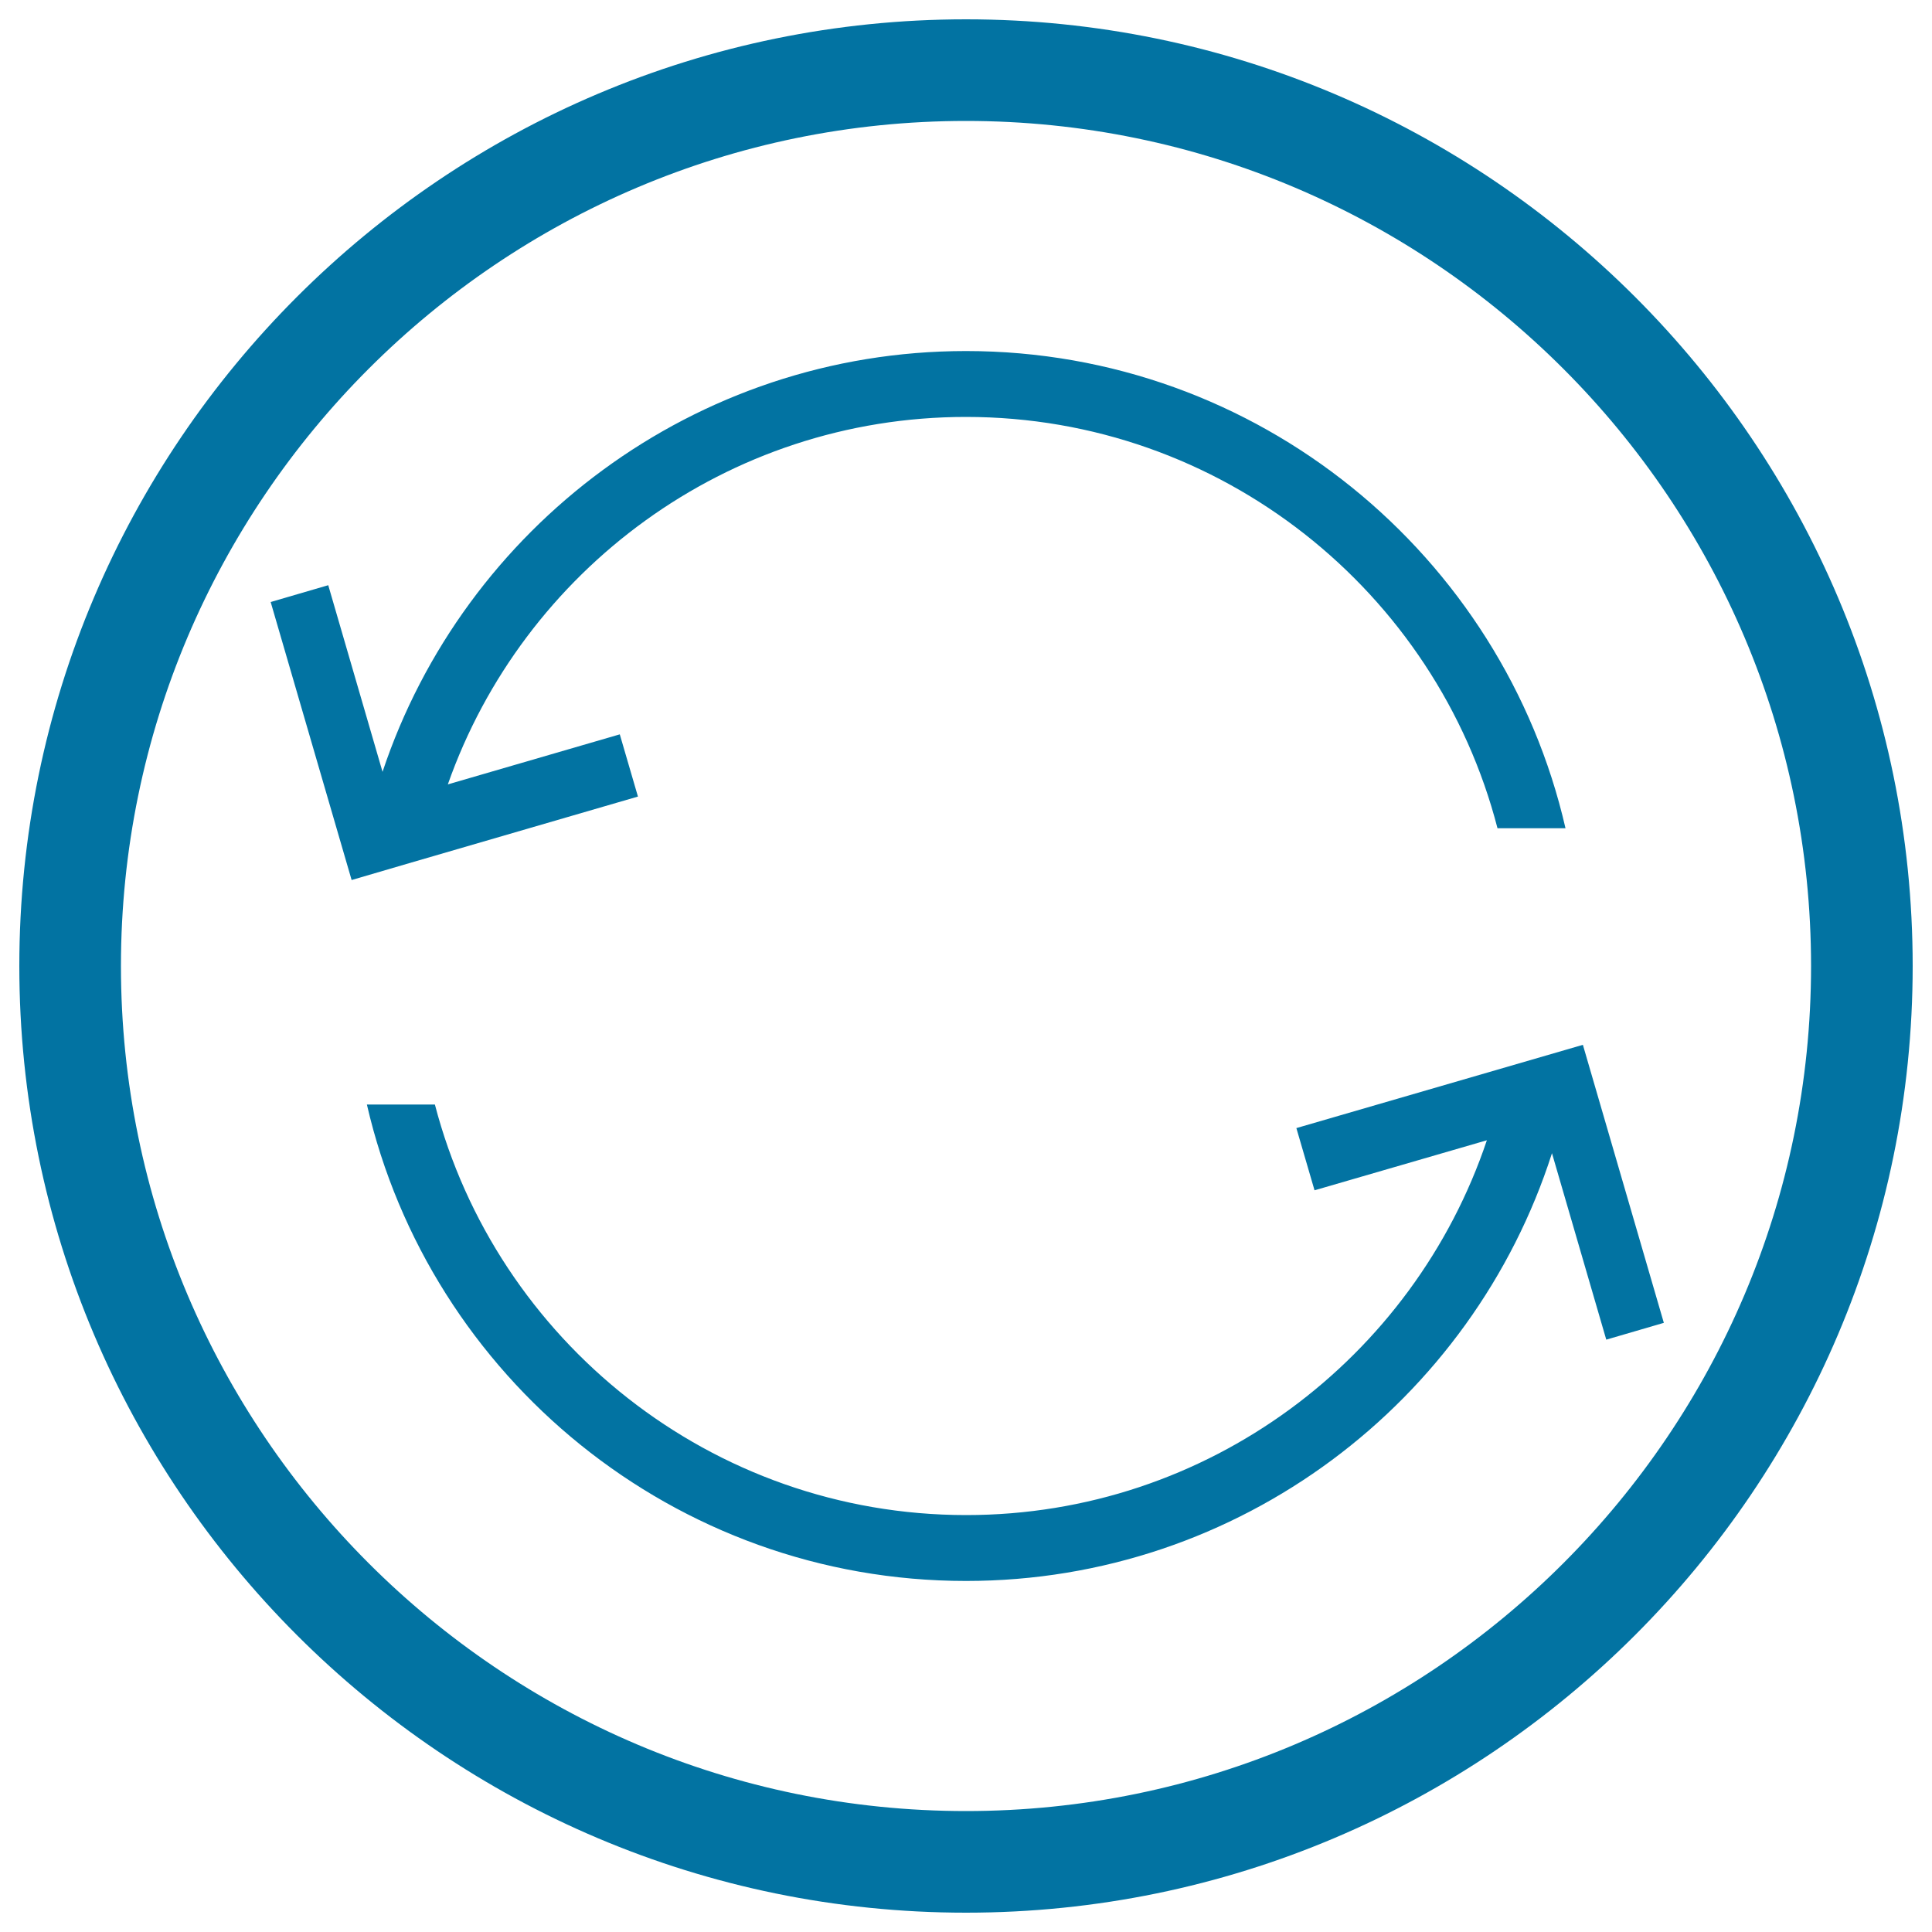<svg xmlns="http://www.w3.org/2000/svg" viewBox="0 0 1000 1000" style="fill:#0273a2">
<title>Repayment Method SVG icon</title>
<path d="M500,10C229.8,10,10,229.8,10,500c0,270.2,219.8,490,490,490c270.2,0,490-219.8,490-490C990,229.8,770.2,10,500,10z M500,937.4C258.8,937.4,62.6,741.2,62.6,500C62.6,258.8,258.8,62.6,500,62.6c241.2,0,437.4,196.2,437.4,437.4C937.4,741.2,741.2,937.4,500,937.4z"/><path d="M211.7,446.8l118.5-34.5l-9.4-32.2L231.8,406C270.7,295.4,376.2,215.8,500,215.8c132.1,0,243.5,90.6,275.1,212.9h35.2C777.9,287.4,651.1,181.7,500,181.7c-140.4,0-259.9,91.4-302,217.8l-28.1-96.6l-29.8,8.7l41.9,143.9L211.7,446.8L211.7,446.8z"/><path d="M819.3,540.8L671,583.9l9.4,32.2l89.2-25.9c-37.8,112.6-144.3,194-269.5,194c-132,0-243.2-90.4-275-212.5h-35.2C222.4,712.8,349.1,818.3,500,818.3c141.8,0,262.2-93.1,303.3-221.4l28.1,96.5l29.8-8.7L819.3,540.8z"/>
</svg>